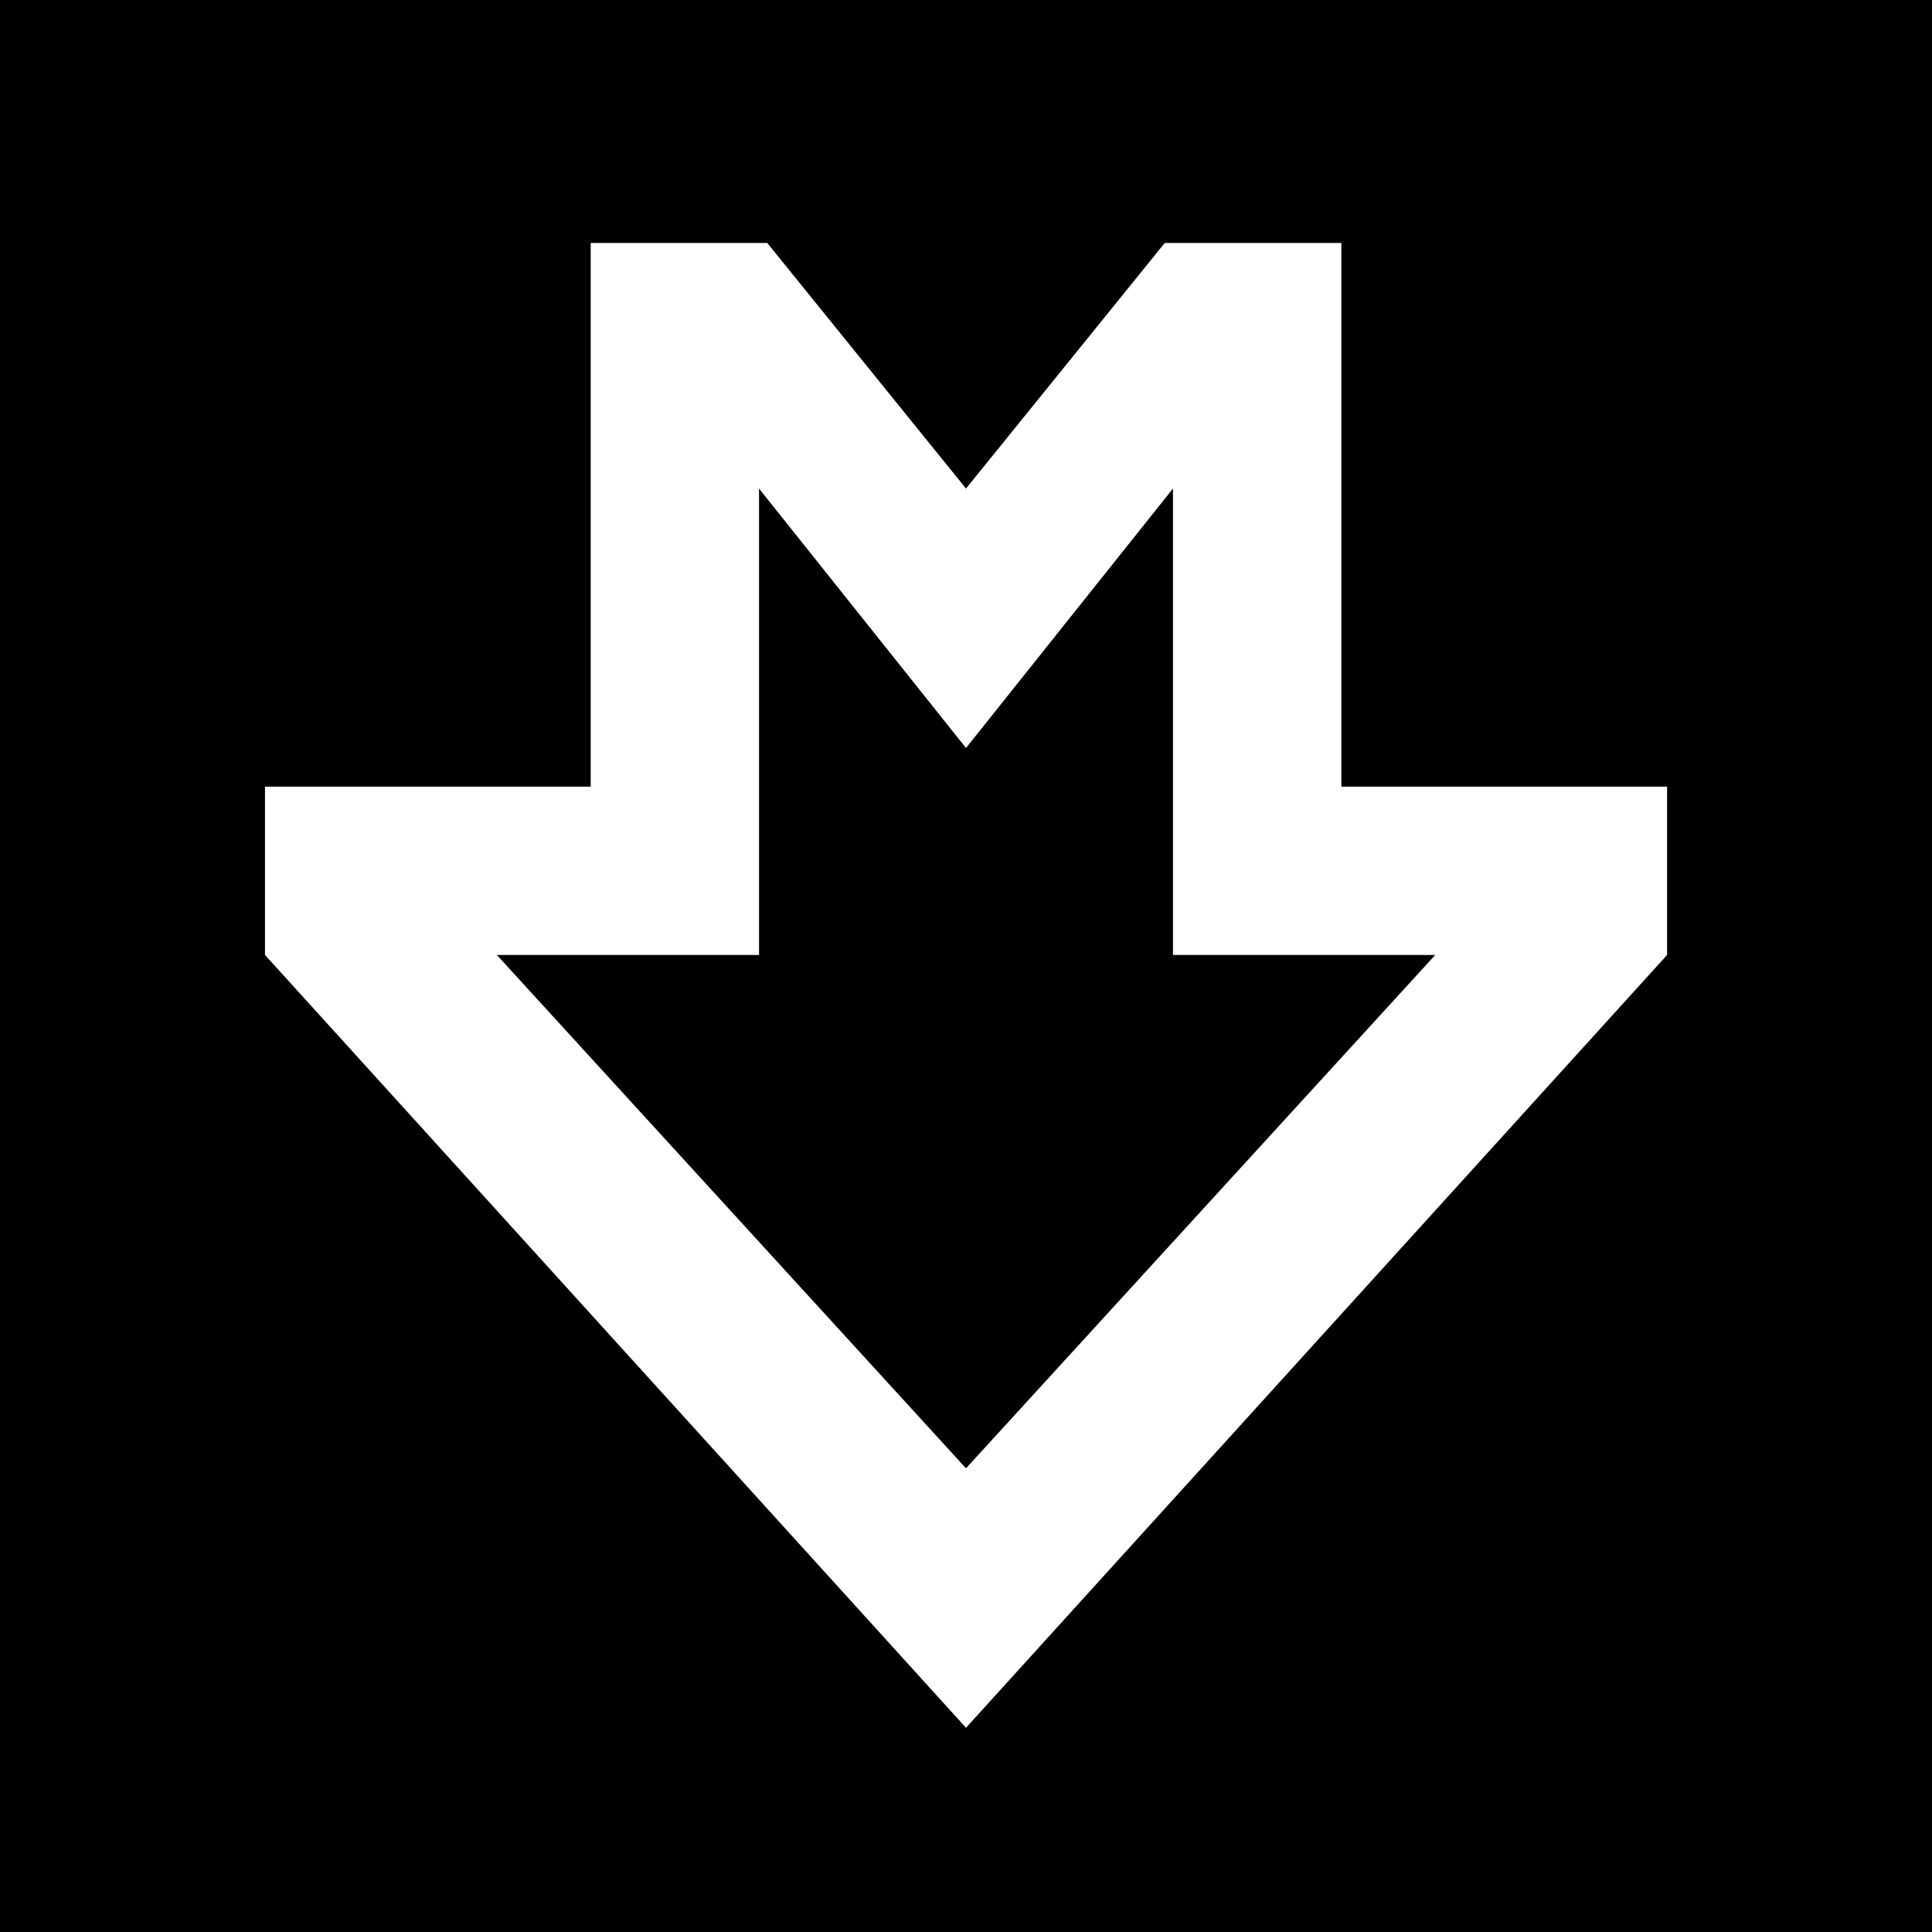 <?xml version="1.0" encoding="utf-8"?>
<!-- Generator: Adobe Illustrator 16.0.3, SVG Export Plug-In . SVG Version: 6.00 Build 0)  -->
<!DOCTYPE svg PUBLIC "-//W3C//DTD SVG 1.1//EN" "http://www.w3.org/Graphics/SVG/1.1/DTD/svg11.dtd">
<svg version="1.1" xmlns="http://www.w3.org/2000/svg" xmlns:xlink="http://www.w3.org/1999/xlink" x="0px" y="0px" width="24px"
	 height="24px" viewBox="0 0 24 24" enable-background="new 0 0 24 24" xml:space="preserve">
<g id="Pozadi">
	<rect y="0" width="24" height="24"/>
</g>
<g id="Piktogram">
	<path fill="#FFFFFF" d="M16.663,9.772V3.018h-2.194L12,6.069L9.531,3.018H7.338v6.754H3.292v2.091l8.708,9.6l8.709-9.6V9.772
		H16.663z M12,18.24l-5.828-6.377h3.257V6.069L12,9.292l2.571-3.223v5.794h3.258L12,18.24z"/>
</g>
<g id="Zákaz">
</g>
</svg>
